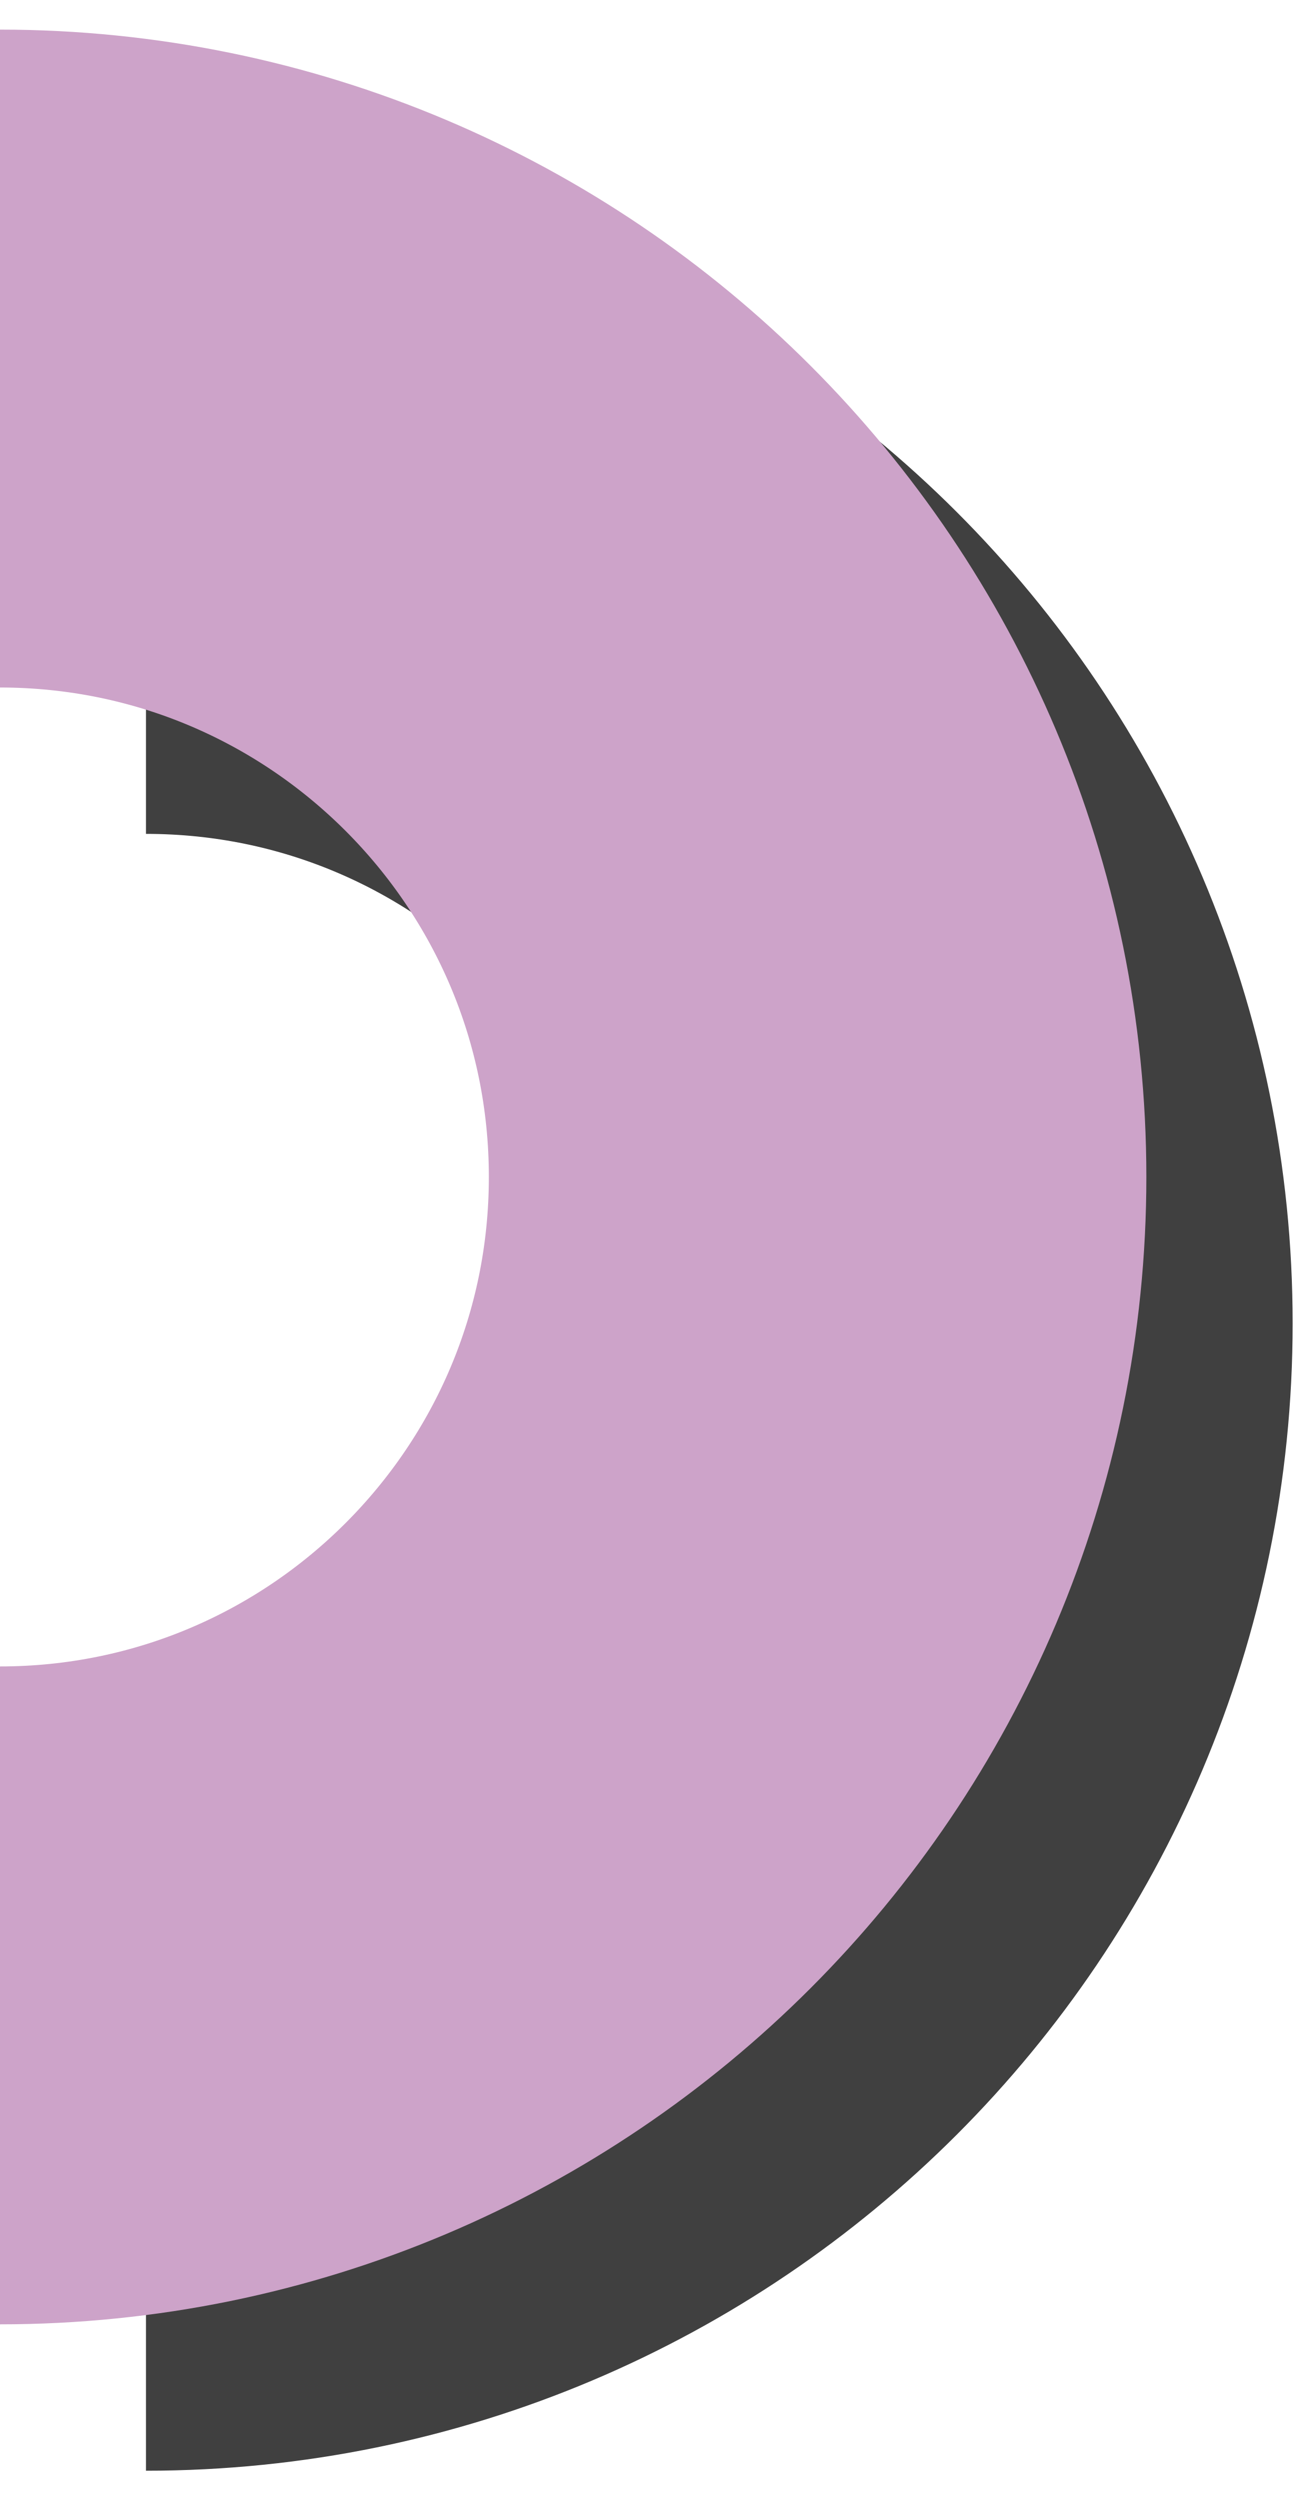 <?xml version="1.0" encoding="UTF-8"?> <svg xmlns="http://www.w3.org/2000/svg" width="40" height="76" viewBox="0 0 40 76" fill="none"><path d="M4.44 15.35C18.18 15.35 29.32 26.49 29.32 40.23C29.32 53.97 18.18 65.11 4.44 65.11" stroke="#404040" stroke-width="20" stroke-miterlimit="10"></path><path d="M-0.01 10.9C13.73 10.9 24.87 22.04 24.87 35.78C24.87 49.52 13.73 60.66 -0.01 60.66" stroke="#CDA3C9" stroke-width="20" stroke-miterlimit="10"></path></svg> 